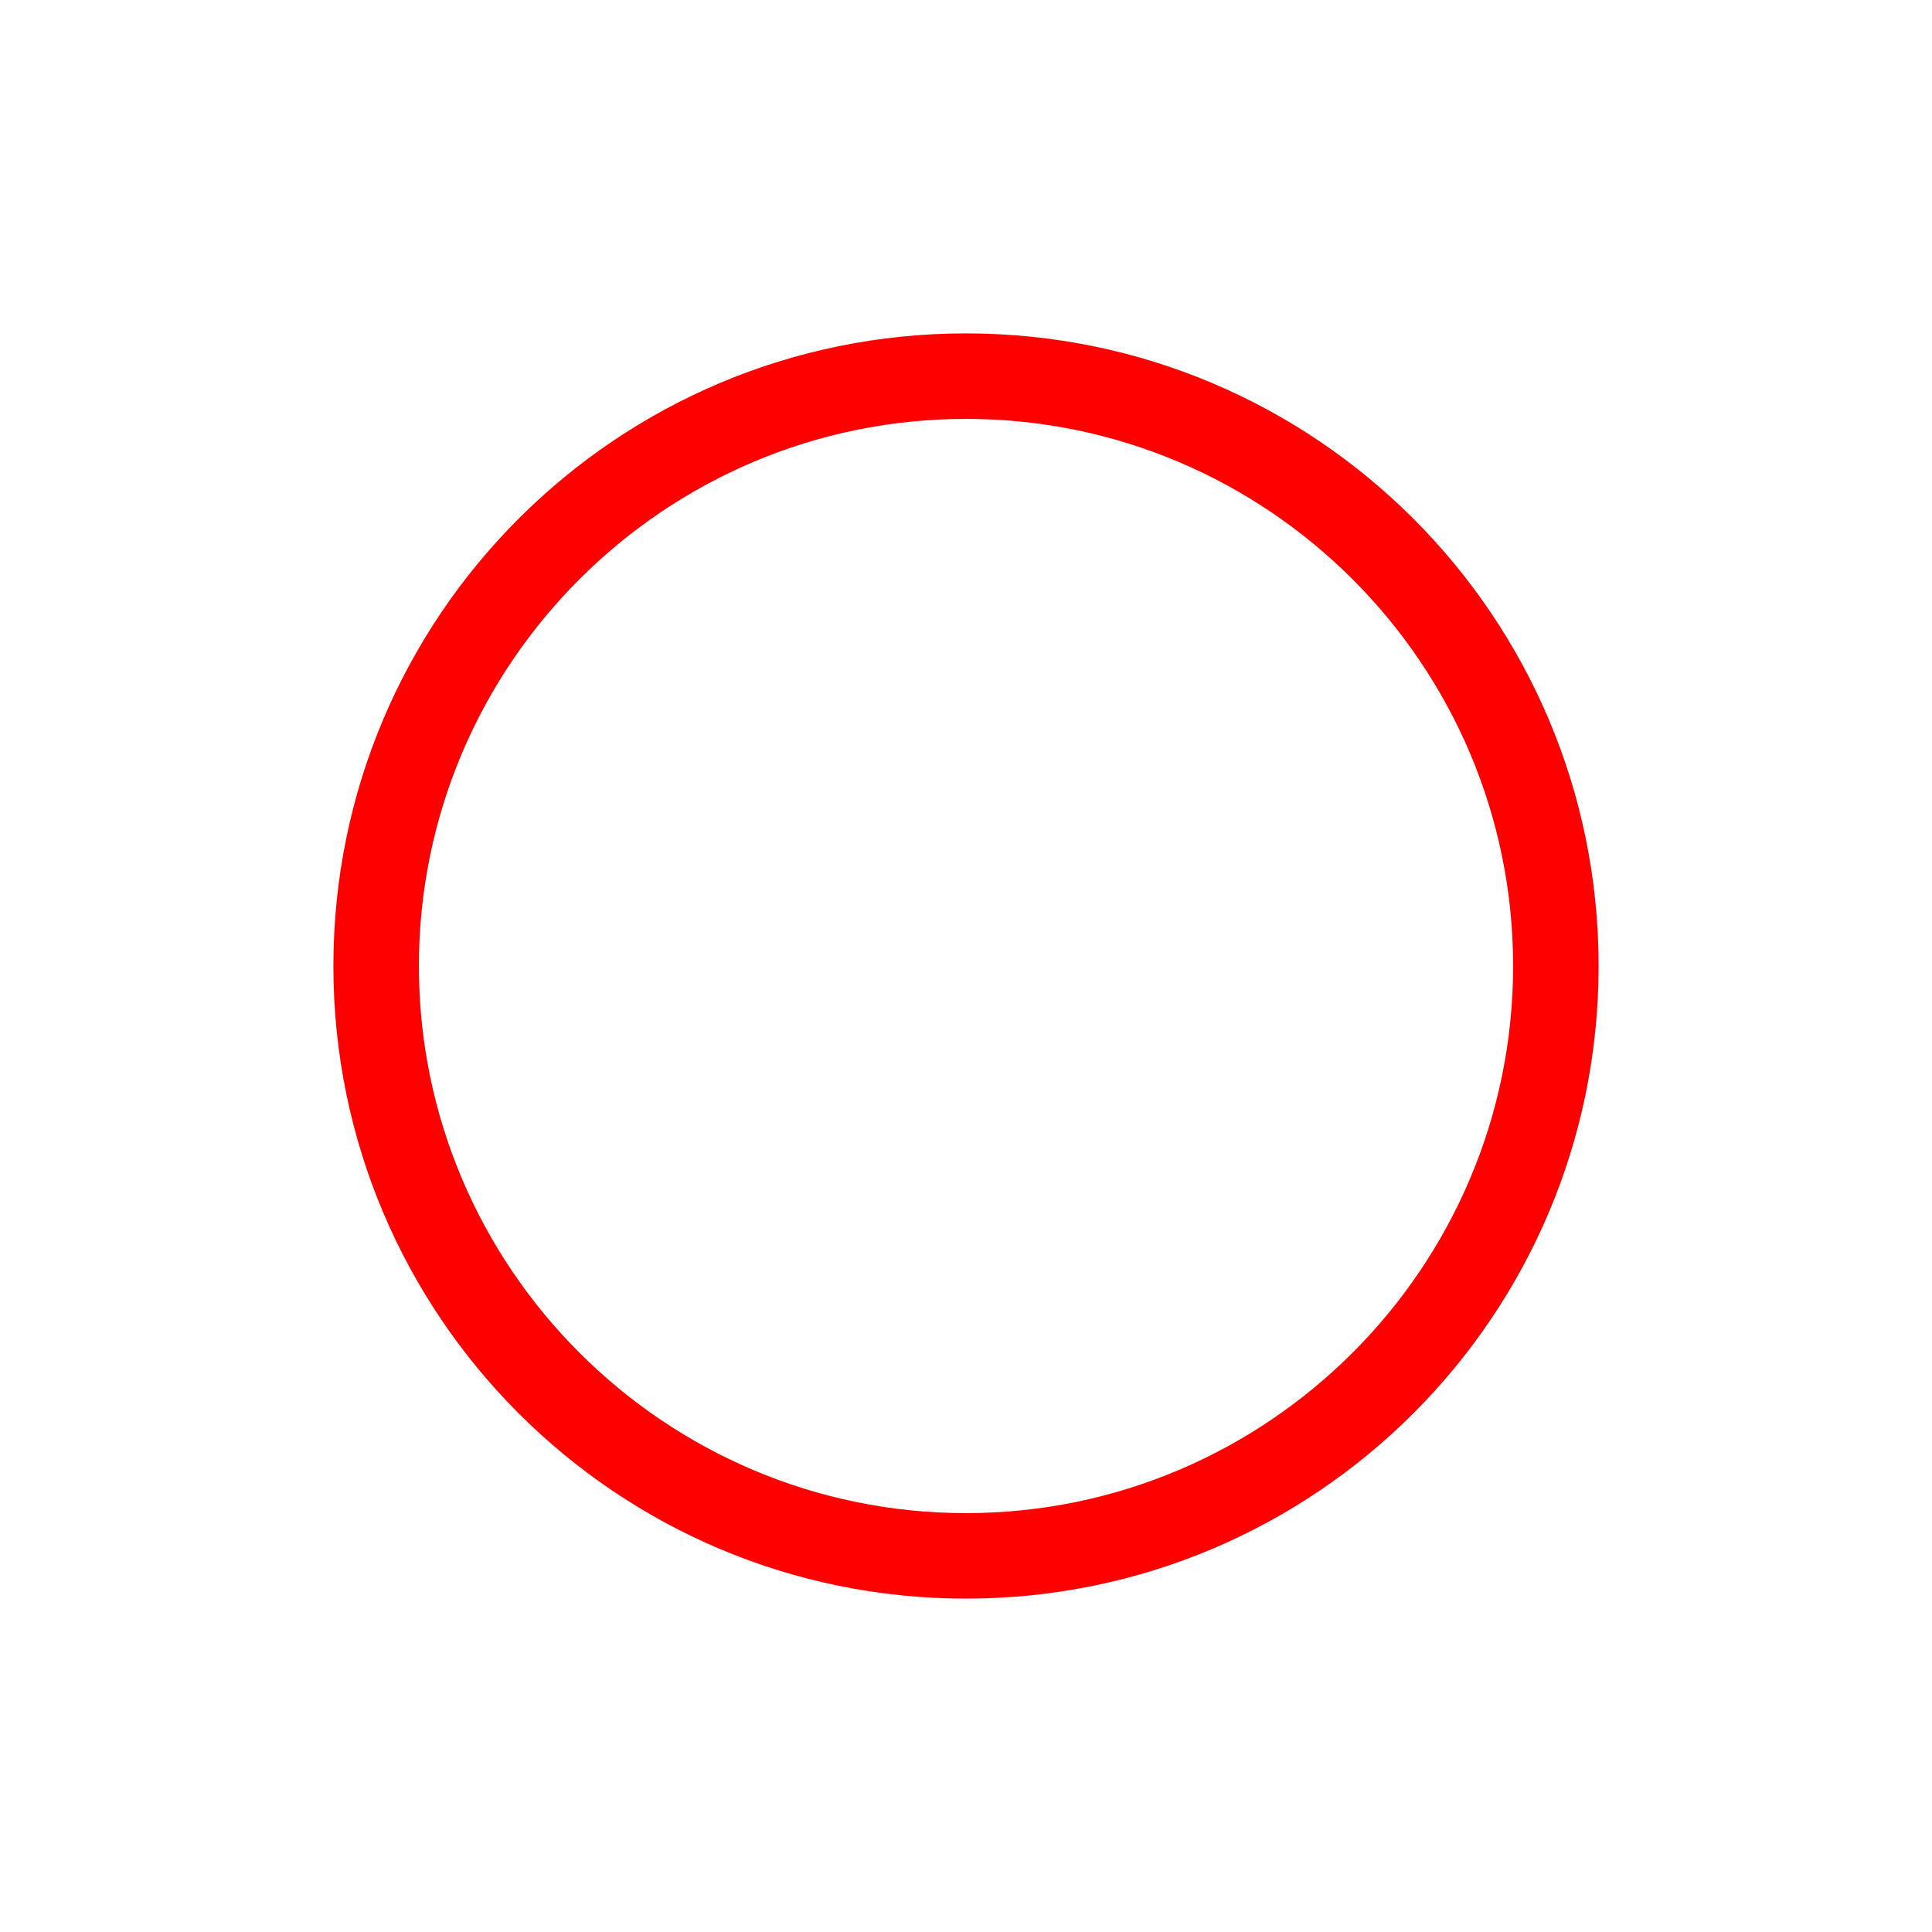 <?xml version="1.0" encoding="UTF-8"?> <svg xmlns="http://www.w3.org/2000/svg" id="_レイヤー_2" data-name="レイヤー 2" viewBox="0 0 56.5 56.5"><defs><style> .cls-1 { fill: none; } .cls-2 { fill: red; } </style></defs><g id="_レイヤー_1-2" data-name="レイヤー 1"><g><rect class="cls-1" width="56.5" height="56.5"></rect><path class="cls-2" d="M28.25,12.25c8.82,0,16,7.18,16,16s-7.18,16-16,16-16-7.18-16-16,7.18-16,16-16M28.25,9.75c-10.22,0-18.5,8.28-18.5,18.5s8.28,18.5,18.5,18.5,18.5-8.28,18.5-18.5-8.28-18.5-18.5-18.5h0Z"></path></g></g></svg> 